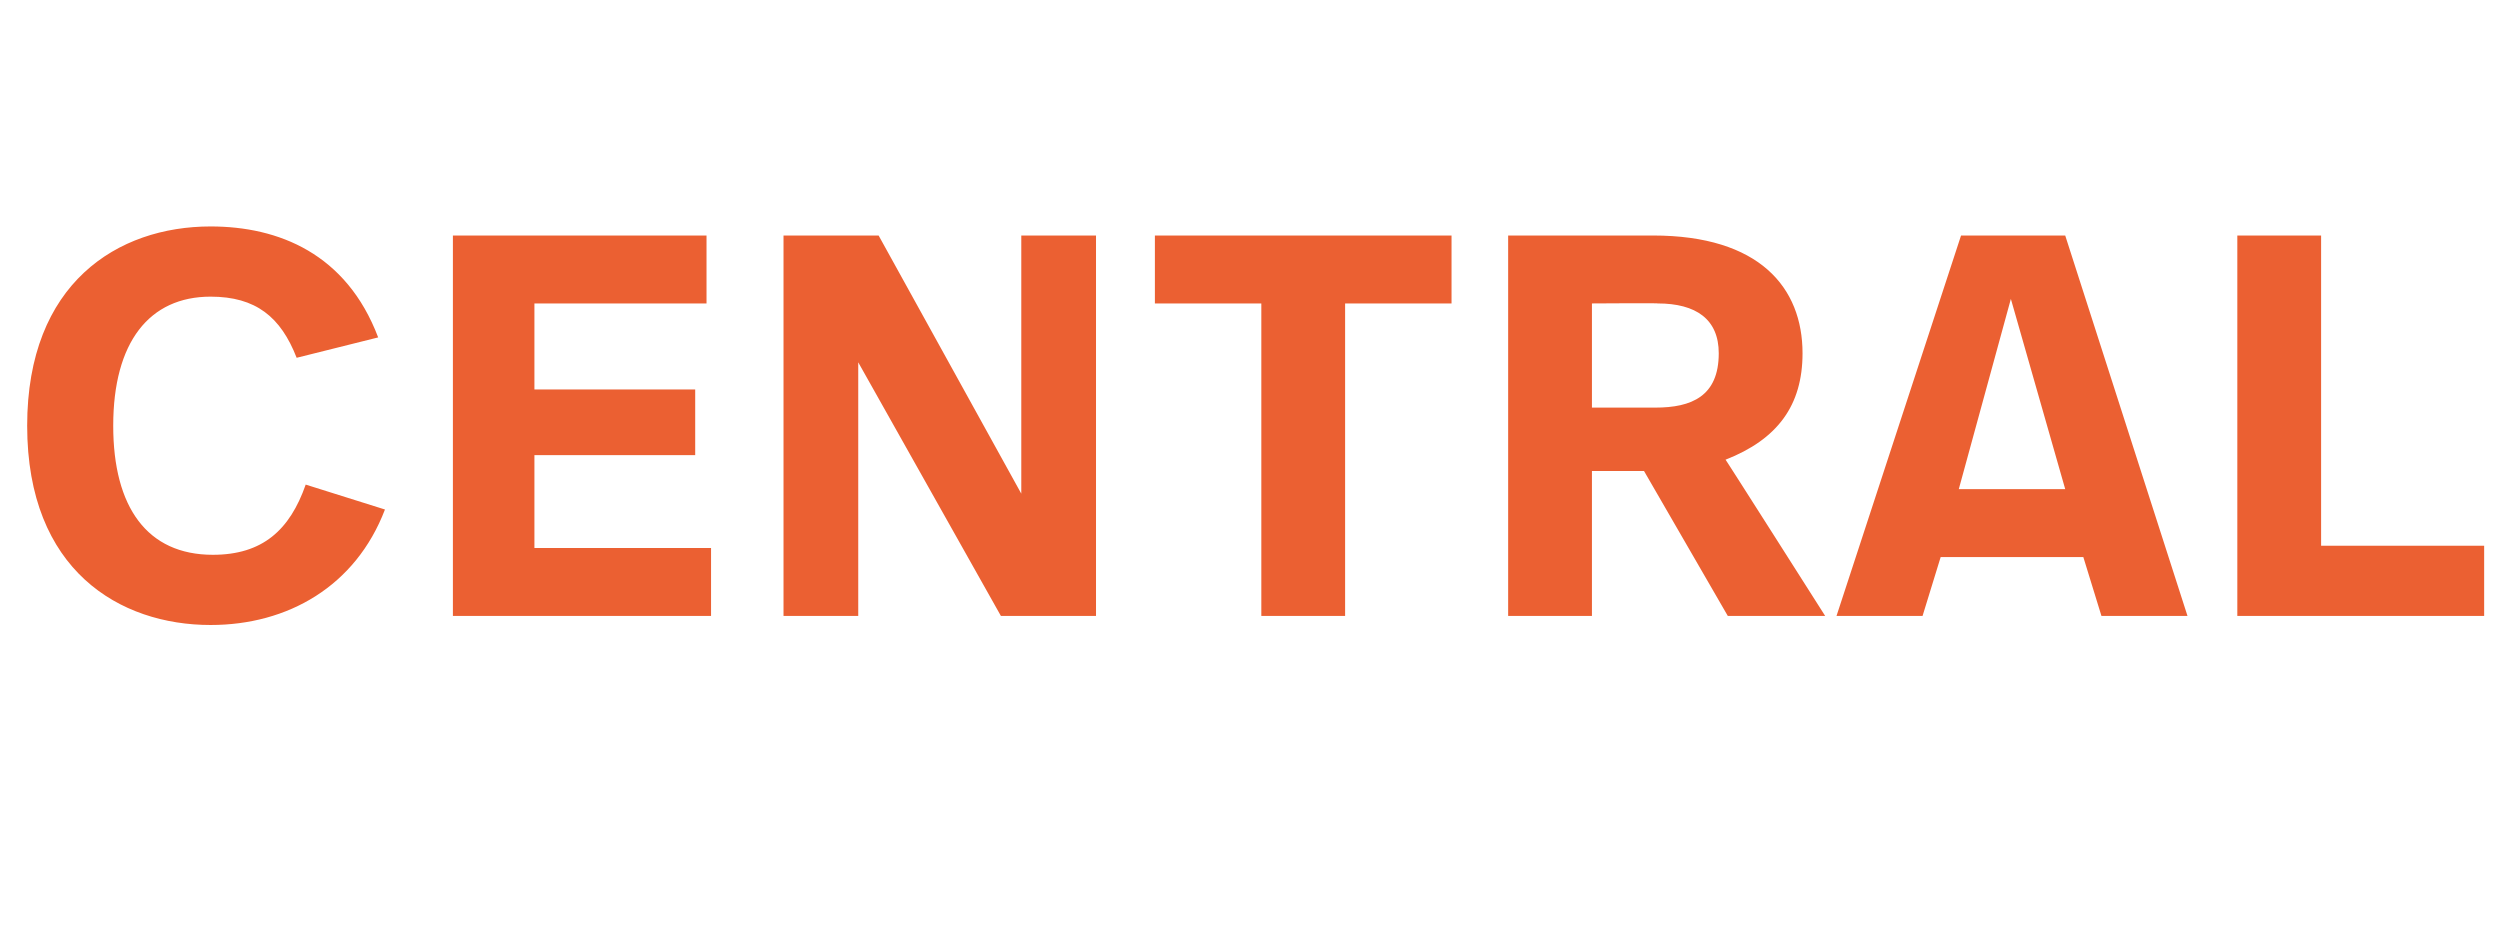 <?xml version="1.0" standalone="no"?><!DOCTYPE svg PUBLIC "-//W3C//DTD SVG 1.1//EN" "http://www.w3.org/Graphics/SVG/1.1/DTD/svg11.dtd"><svg xmlns="http://www.w3.org/2000/svg" version="1.1" width="110.4px" height="41.8px" viewBox="0 -8 110.4 41.8" style="top:-8px"><desc>Central</desc><defs/><g id="Polygon15507"><path d="m16.7 6.9l-3.6.9c-.7-1.8-1.8-2.7-3.8-2.7c-2.7 0-4.3 2-4.3 5.7c0 3.6 1.5 5.7 4.4 5.7c2.2 0 3.4-1.1 4.1-3.1l3.5 1.1c-1.3 3.4-4.3 5.1-7.7 5.1c-4 0-8.1-2.4-8.1-8.8c0-6.3 4-8.8 8.1-8.8c3 0 6 1.2 7.4 4.9zm14.5-1.5h-7.6v3.8h7.1v2.9h-7.1v4.1h7.8v3H20V2.4h11.2v3zm17.2 13.8h-4.2L37.9 8v11.2h-3.3V2.4h4.2l6.3 11.4V2.4h3.3v16.8zM64.1 5.4h-4.7v13.8h-3.7V5.4H51v-3h13.1v3zm15.5 2.2c0 2.3-1.1 3.8-3.4 4.7c-.01-.04 4.4 6.9 4.4 6.9h-4.3l-3.7-6.4h-2.3v6.4h-3.7V2.4h6.4c4.7 0 6.6 2.3 6.6 5.2zm-9.3-2.2v4.6h2.8c1.6 0 2.8-.5 2.8-2.4c0-1.5-1-2.2-2.7-2.2c.04-.02-2.9 0-2.9 0zM92 16.6h-6.3l-.8 2.6h-3.8l5.5-16.8h4.6l5.4 16.8h-3.8l-.8-2.6zm-5.5-3h4.7l-2.4-8.4l-2.3 8.4zm16 2.5h7.2v3.1H98.8V2.4h3.7v13.7z" stroke="none" fill="#eb6032"/></g></svg>